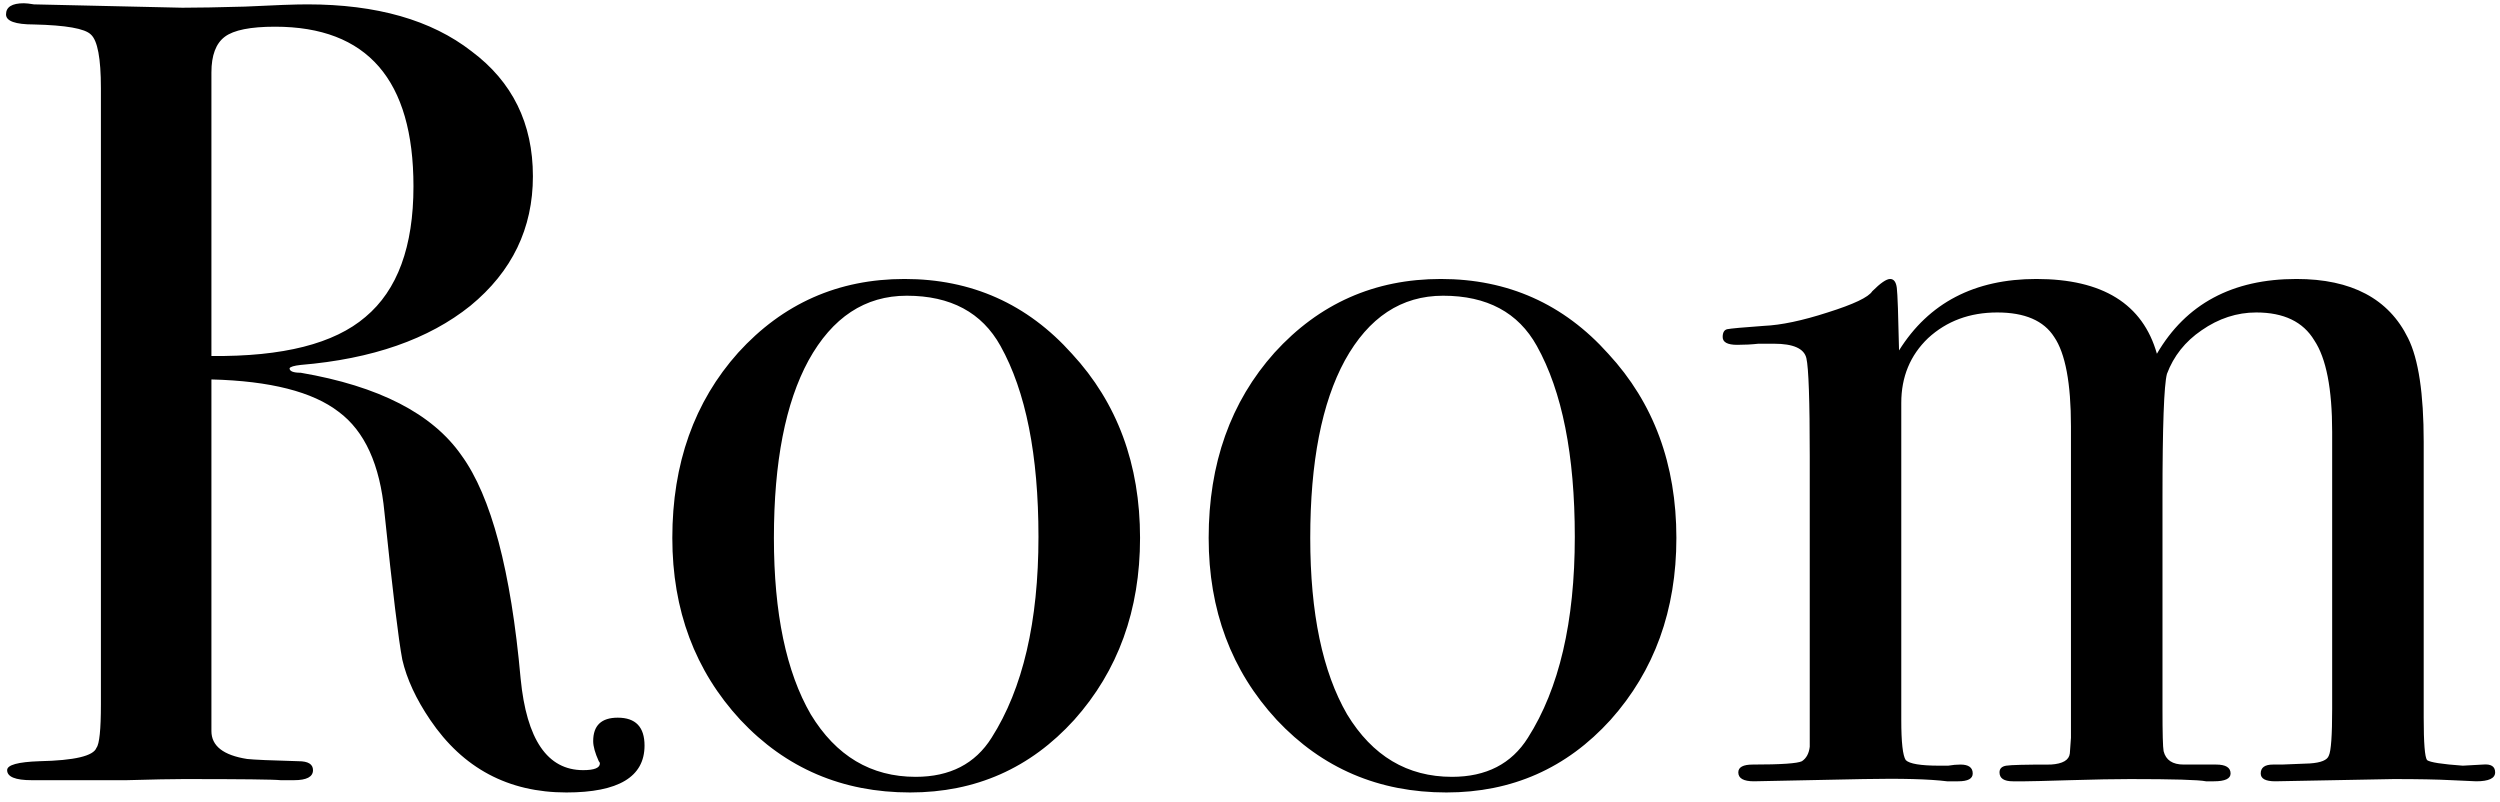 <svg width="215" height="69" viewBox="0 0 215 69" fill="none" xmlns="http://www.w3.org/2000/svg">
<path d="M55.43 64.12C55.43 66.808 53.19 68.152 48.71 68.152C43.718 68.152 39.814 66.072 36.998 61.912C35.782 60.12 34.982 58.392 34.598 56.728C34.278 55.064 33.766 50.84 33.062 44.056C32.678 39.96 31.366 37.08 29.126 35.416C26.886 33.688 23.238 32.76 18.182 32.632V62.872C18.182 64.152 19.206 64.952 21.254 65.272C21.83 65.336 23.302 65.4 25.67 65.464C26.502 65.464 26.918 65.72 26.918 66.232C26.918 66.808 26.374 67.096 25.286 67.096H24.134C23.558 67.032 20.774 67 15.782 67C14.822 67 13.19 67.032 10.886 67.096C8.646 67.096 7.174 67.096 6.47 67.096H2.726C1.318 67.096 0.614 66.808 0.614 66.232C0.614 65.784 1.542 65.528 3.398 65.464C6.406 65.4 8.038 65.016 8.294 64.312C8.55 63.992 8.678 62.744 8.678 60.568V7.576C8.678 5.016 8.39 3.48 7.814 2.968C7.302 2.456 5.67 2.168 2.918 2.104C1.318 2.104 0.518 1.816 0.518 1.24C0.518 0.6 1.03 0.28 2.054 0.28C2.246 0.28 2.534 0.312 2.918 0.376L15.686 0.664C16.966 0.664 18.758 0.632 21.062 0.568C23.622 0.44 25.414 0.376 26.438 0.376C32.39 0.376 37.094 1.72 40.55 4.408C44.07 7.032 45.83 10.616 45.83 15.16C45.83 19.64 44.038 23.352 40.454 26.296C36.87 29.176 32.006 30.872 25.862 31.384C25.286 31.448 24.966 31.544 24.902 31.672C24.902 31.928 25.222 32.056 25.862 32.056C32.582 33.208 37.19 35.576 39.686 39.16C42.246 42.68 43.942 49.08 44.774 58.36C45.286 63.608 47.078 66.232 50.15 66.232C51.11 66.232 51.59 66.04 51.59 65.656C51.59 65.592 51.558 65.528 51.494 65.464C51.174 64.76 51.014 64.184 51.014 63.736C51.014 62.392 51.718 61.72 53.126 61.72C54.662 61.72 55.43 62.52 55.43 64.12ZM35.558 16.024C35.558 6.872 31.59 2.296 23.654 2.296C21.542 2.296 20.102 2.584 19.334 3.16C18.566 3.736 18.182 4.76 18.182 6.232V30.616C24.326 30.68 28.742 29.56 31.43 27.256C34.182 24.952 35.558 21.208 35.558 16.024ZM98.044 46.264C98.044 52.472 96.156 57.688 92.38 61.912C88.604 66.072 83.9 68.152 78.268 68.152C72.444 68.152 67.58 66.072 63.676 61.912C59.772 57.688 57.82 52.472 57.82 46.264C57.82 39.864 59.708 34.552 63.484 30.328C67.324 26.104 72.092 23.992 77.788 23.992C83.548 23.992 88.348 26.136 92.188 30.424C96.092 34.648 98.044 39.928 98.044 46.264ZM89.308 46.168C89.308 39.128 88.22 33.656 86.044 29.752C84.444 26.872 81.756 25.432 77.98 25.432C74.396 25.432 71.58 27.288 69.532 31C67.548 34.648 66.556 39.736 66.556 46.264C66.556 52.728 67.612 57.784 69.724 61.432C71.9 65.016 74.908 66.808 78.748 66.808C81.692 66.808 83.868 65.688 85.276 63.448C87.964 59.224 89.308 53.464 89.308 46.168ZM144.169 46.264C144.169 52.472 142.281 57.688 138.505 61.912C134.729 66.072 130.025 68.152 124.393 68.152C118.569 68.152 113.705 66.072 109.801 61.912C105.897 57.688 103.945 52.472 103.945 46.264C103.945 39.864 105.833 34.552 109.609 30.328C113.449 26.104 118.217 23.992 123.913 23.992C129.673 23.992 134.473 26.136 138.313 30.424C142.217 34.648 144.169 39.928 144.169 46.264ZM135.433 46.168C135.433 39.128 134.345 33.656 132.169 29.752C130.569 26.872 127.881 25.432 124.105 25.432C120.521 25.432 117.705 27.288 115.657 31C113.673 34.648 112.681 39.736 112.681 46.264C112.681 52.728 113.737 57.784 115.849 61.432C118.025 65.016 121.033 66.808 124.873 66.808C127.817 66.808 129.993 65.688 131.401 63.448C134.089 59.224 135.433 53.464 135.433 46.168ZM214.582 66.424C214.582 66.936 214.038 67.192 212.95 67.192C212.822 67.192 212.118 67.16 210.838 67.096C209.622 67.032 207.958 67 205.846 67C205.654 67 202.262 67.064 195.67 67.192C194.838 67.192 194.422 66.968 194.422 66.52C194.422 66.008 194.774 65.752 195.478 65.752H196.246L198.646 65.656C199.606 65.592 200.15 65.368 200.278 64.984C200.47 64.6 200.566 63.256 200.566 60.952V37.144C200.566 33.432 200.054 30.808 199.03 29.272C198.07 27.672 196.406 26.872 194.038 26.872C192.374 26.872 190.806 27.384 189.334 28.408C187.926 29.368 186.934 30.616 186.358 32.152C186.102 33.112 185.974 36.664 185.974 42.808V60.952C185.974 63.064 186.006 64.28 186.07 64.6C186.262 65.368 186.838 65.752 187.798 65.752H190.582C191.414 65.752 191.83 66.008 191.83 66.52C191.83 66.968 191.35 67.192 190.39 67.192H189.718C189.078 67.064 186.902 67 183.19 67C181.91 67 180.182 67.032 178.006 67.096C175.894 67.16 174.614 67.192 174.166 67.192H173.11C172.342 67.192 171.958 66.936 171.958 66.424C171.958 66.104 172.15 65.912 172.534 65.848C172.918 65.784 174.198 65.752 176.374 65.752C177.398 65.688 177.942 65.368 178.006 64.792L178.102 63.448V36.664C178.102 32.952 177.622 30.392 176.662 28.984C175.766 27.576 174.134 26.872 171.766 26.872C169.398 26.872 167.414 27.608 165.814 29.08C164.278 30.552 163.51 32.408 163.51 34.648V61.912C163.51 63.832 163.638 64.984 163.894 65.368C164.214 65.688 165.174 65.848 166.774 65.848H167.542C167.926 65.784 168.278 65.752 168.598 65.752C169.302 65.752 169.654 66.008 169.654 66.52C169.654 66.968 169.238 67.192 168.406 67.192H167.446C165.91 67 163.51 66.936 160.246 67L150.838 67.192C149.942 67.192 149.494 66.936 149.494 66.424C149.494 65.976 149.91 65.752 150.742 65.752C153.174 65.752 154.582 65.656 154.966 65.464C155.35 65.208 155.574 64.792 155.638 64.216V39.256C155.638 34.456 155.542 31.64 155.35 30.808C155.158 29.976 154.23 29.56 152.566 29.56H151.222C150.646 29.624 150.038 29.656 149.398 29.656C148.566 29.656 148.15 29.432 148.15 28.984C148.15 28.6 148.278 28.376 148.534 28.312C148.854 28.248 149.91 28.152 151.702 28.024C153.174 27.96 154.998 27.576 157.174 26.872C159.414 26.168 160.694 25.56 161.014 25.048C161.718 24.344 162.23 23.992 162.55 23.992C162.87 23.992 163.062 24.248 163.126 24.76C163.19 25.272 163.254 27.064 163.318 30.136C165.878 26.04 169.814 23.992 175.126 23.992C180.822 23.992 184.278 26.136 185.494 30.424C187.99 26.136 191.99 23.992 197.494 23.992C202.23 23.992 205.43 25.688 207.094 29.08C207.99 30.872 208.438 33.848 208.438 38.008V61.72C208.438 63.896 208.534 65.112 208.726 65.368C208.982 65.56 210.006 65.72 211.798 65.848L213.526 65.752C214.23 65.688 214.582 65.912 214.582 66.424Z" fill="black"/>
</svg>
